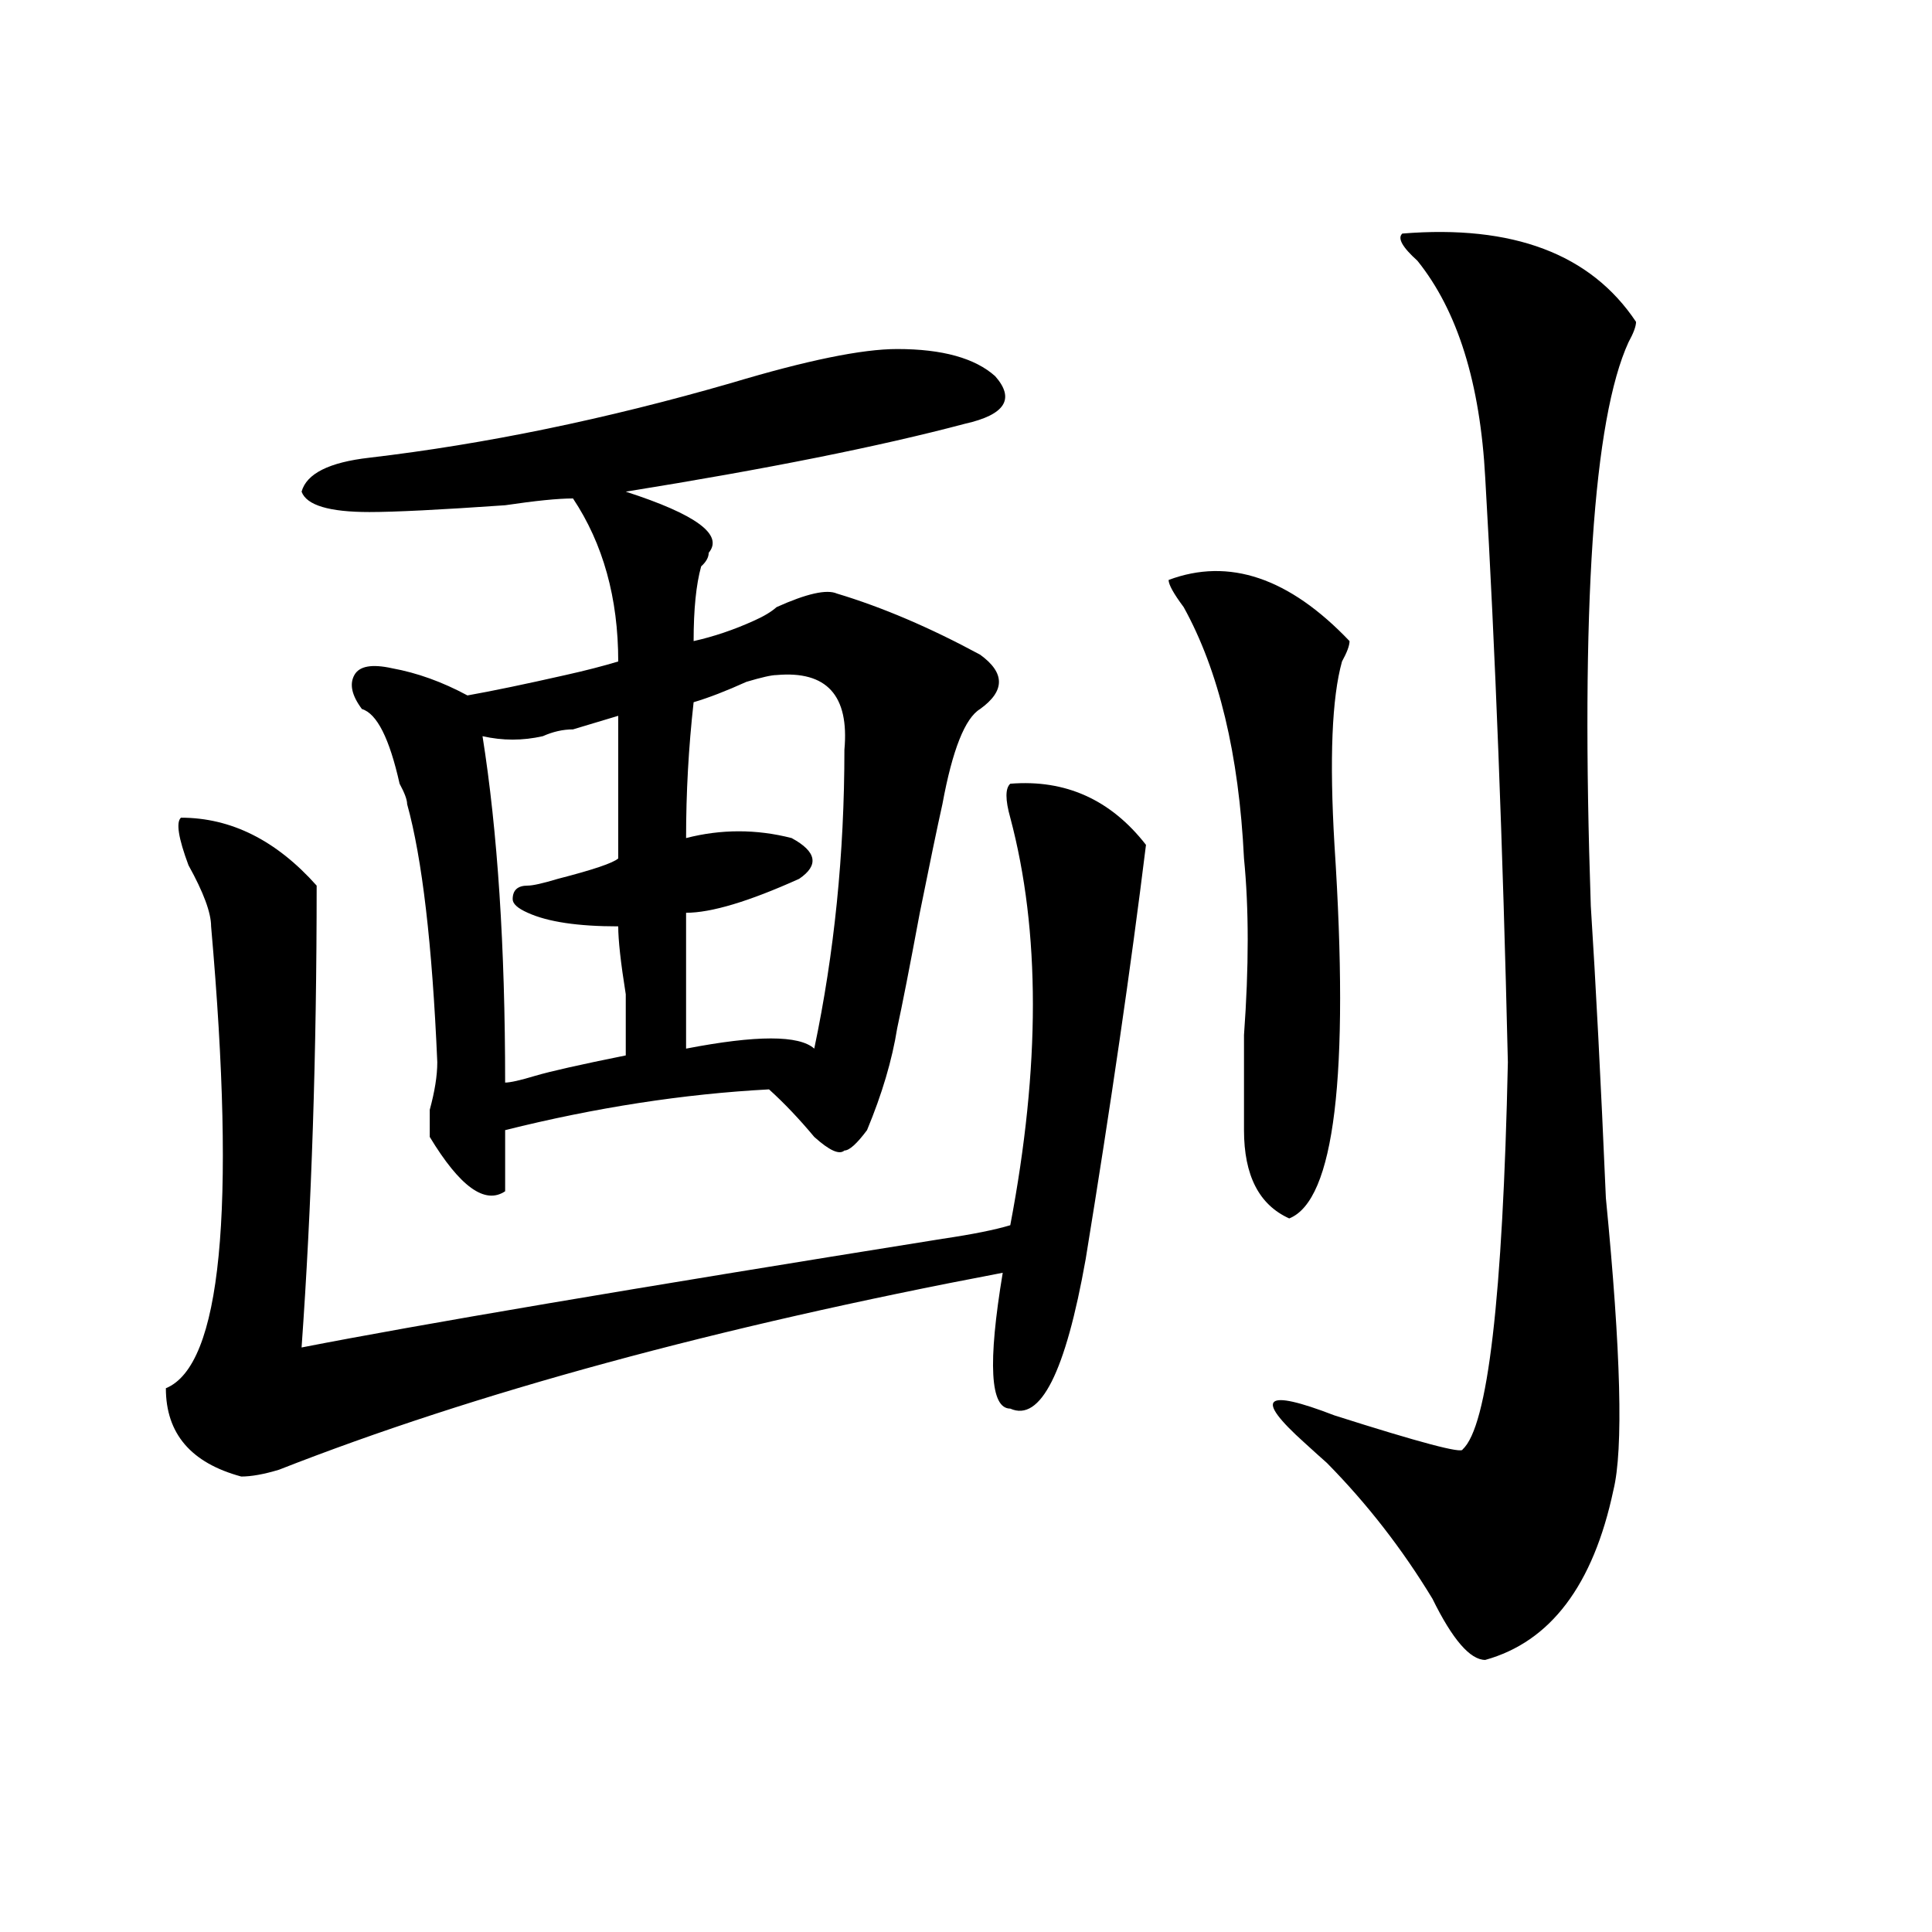 <?xml version="1.0" encoding="utf-8"?>
<!-- Generator: Adobe Illustrator 16.0.0, SVG Export Plug-In . SVG Version: 6.00 Build 0)  -->
<!DOCTYPE svg PUBLIC "-//W3C//DTD SVG 1.1//EN" "http://www.w3.org/Graphics/SVG/1.1/DTD/svg11.dtd">
<svg version="1.1" id="图层_1" xmlns="http://www.w3.org/2000/svg" xmlns:xlink="http://www.w3.org/1999/xlink" x="0px" y="0px"
	 width="1000px" height="1000px" viewBox="0 0 1000 1000" enable-background="new 0 0 1000 1000" xml:space="preserve">
<path d="M522.915,634.172c15.609-82.013,15.609-152.325,0-210.938c-2.622-9.339-2.622-15.216,0-17.578
	c28.597-2.308,52.011,8.239,70.242,31.641c-7.805,63.281-18.231,134.802-31.219,214.453c-10.427,58.612-23.414,84.375-39.023,77.344
	c-10.427,0-11.707-23.401-3.902-70.313c-148.289,28.125-273.164,62.128-374.625,101.953c-7.805,2.362-14.329,3.516-19.512,3.516
	c-26.036-7.031-39.023-22.247-39.023-45.703c28.597-11.7,36.402-91.406,23.414-239.063c0-7.031-3.902-17.578-11.707-31.641
	c-5.244-14.063-6.524-22.247-3.902-24.609c25.975,0,49.389,11.755,70.242,35.156c0,86.737-2.622,166.442-7.805,239.063
	c59.816-11.7,170.362-30.433,331.699-56.25C503.403,638.896,515.11,636.534,522.915,634.172z M464.379,180.656
	c23.414,0,40.304,4.724,50.73,14.063c10.365,11.755,5.183,19.94-15.609,24.609c-44.267,11.755-102.802,23.456-175.605,35.156
	c36.402,11.755,50.73,22.302,42.926,31.641c0,2.362-1.342,4.724-3.902,7.031c-2.622,9.394-3.902,22.302-3.902,38.672
	c10.365-2.308,20.792-5.823,31.219-10.547c5.183-2.308,9.085-4.669,11.707-7.031c15.609-7.031,25.975-9.339,31.219-7.031
	c23.414,7.031,48.109,17.578,74.145,31.641c12.988,9.394,12.988,18.786,0,28.125c-7.805,4.724-14.329,21.094-19.512,49.219
	c-2.622,11.755-6.524,30.487-11.707,56.25c-5.244,28.125-9.146,48.065-11.707,59.766c-2.622,16.425-7.805,34.003-15.609,52.734
	c-5.244,7.031-9.146,10.547-11.707,10.547c-2.622,2.362-7.805,0-15.609-7.031c-7.805-9.339-15.609-17.578-23.414-24.609
	c-44.267,2.362-89.754,9.394-136.582,21.094c0,4.724,0,15.271,0,31.641c-10.427,7.031-23.414-2.308-39.023-28.125
	c0-2.308,0-7.031,0-14.063c2.561-9.339,3.902-17.578,3.902-24.609c-2.622-60.919-7.805-105.469-15.609-133.594
	c0-2.308-1.342-5.823-3.902-10.547c-5.244-23.401-11.707-36.31-19.512-38.672c-5.244-7.031-6.524-12.854-3.902-17.578
	c2.561-4.669,9.085-5.823,19.512-3.516c12.988,2.362,25.975,7.031,39.023,14.063c12.988-2.308,29.877-5.823,50.73-10.547
	c10.365-2.308,19.512-4.669,27.316-7.031c0-32.794-7.805-60.919-23.414-84.375c-7.805,0-19.512,1.208-35.121,3.516
	c-33.841,2.362-57.255,3.516-70.242,3.516c-20.853,0-32.56-3.516-35.121-10.547c2.561-9.339,14.268-15.216,35.121-17.578
	c59.816-7.031,122.253-19.886,187.313-38.672C417.551,186.534,446.148,180.656,464.379,180.656z M296.579,377.531
	c-5.244,0-10.427,1.208-15.609,3.516c-10.427,2.362-20.853,2.362-31.219,0c7.805,49.219,11.707,108.984,11.707,179.297
	c2.561,0,7.805-1.153,15.609-3.516c7.805-2.308,23.414-5.823,46.828-10.547c0-4.669,0-15.216,0-31.641
	c-2.622-16.37-3.902-28.125-3.902-35.156c-20.853,0-36.463-2.308-46.828-7.031c-5.244-2.308-7.805-4.669-7.805-7.031
	c0-4.669,2.561-7.031,7.805-7.031c2.561,0,7.805-1.153,15.609-3.516c18.17-4.669,28.597-8.185,31.219-10.547
	c0-25.763,0-50.372,0-73.828L296.579,377.531z M359.016,363.469c-2.622,23.456-3.902,46.911-3.902,70.313
	c18.17-4.669,36.402-4.669,54.633,0c12.988,7.031,14.268,14.063,3.902,21.094c-26.036,11.755-45.548,17.578-58.535,17.578v70.313
	c36.402-7.031,58.535-7.031,66.34,0c10.365-49.219,15.609-100.745,15.609-154.688c2.561-28.125-9.146-40.979-35.121-38.672
	c-2.622,0-7.805,1.208-15.609,3.516C375.906,357.646,366.821,361.161,359.016,363.469z M604.864,300.188
	c31.219-11.7,62.438-1.153,93.656,31.641c0,2.362-1.342,5.878-3.902,10.547c-5.244,18.786-6.524,50.427-3.902,94.922
	c7.805,119.531,0,184.021-23.414,193.359c-15.609-7.031-23.414-22.247-23.414-45.703c0-9.339,0-25.763,0-49.219
	c2.561-35.156,2.561-65.589,0-91.406c-2.622-53.888-13.049-97.229-31.219-130.078C607.425,307.219,604.864,302.55,604.864,300.188z
	 M725.836,120.891c57.194-4.669,97.559,10.547,120.973,45.703c0,2.362-1.342,5.878-3.902,10.547
	c-18.231,39.88-24.756,137.109-19.512,291.797c2.561,39.88,5.183,90.253,7.805,151.172c7.805,79.706,9.085,130.078,3.902,151.172
	c-10.427,49.219-32.56,78.497-66.34,87.891c-7.805,0-16.951-10.547-27.316-31.641c-15.609-25.763-33.841-49.219-54.633-70.313
	c-2.622-2.308-6.524-5.823-11.707-10.547c-26.036-23.401-20.853-28.125,15.609-14.063c44.206,14.063,66.34,19.94,66.34,17.578
	c12.988-11.7,20.792-78.497,23.414-200.391c-2.622-112.5-6.524-213.245-11.707-302.344c-2.622-49.219-14.329-86.683-35.121-112.5
	C725.836,127.922,723.215,123.253,725.836,120.891z"/>
</svg>
